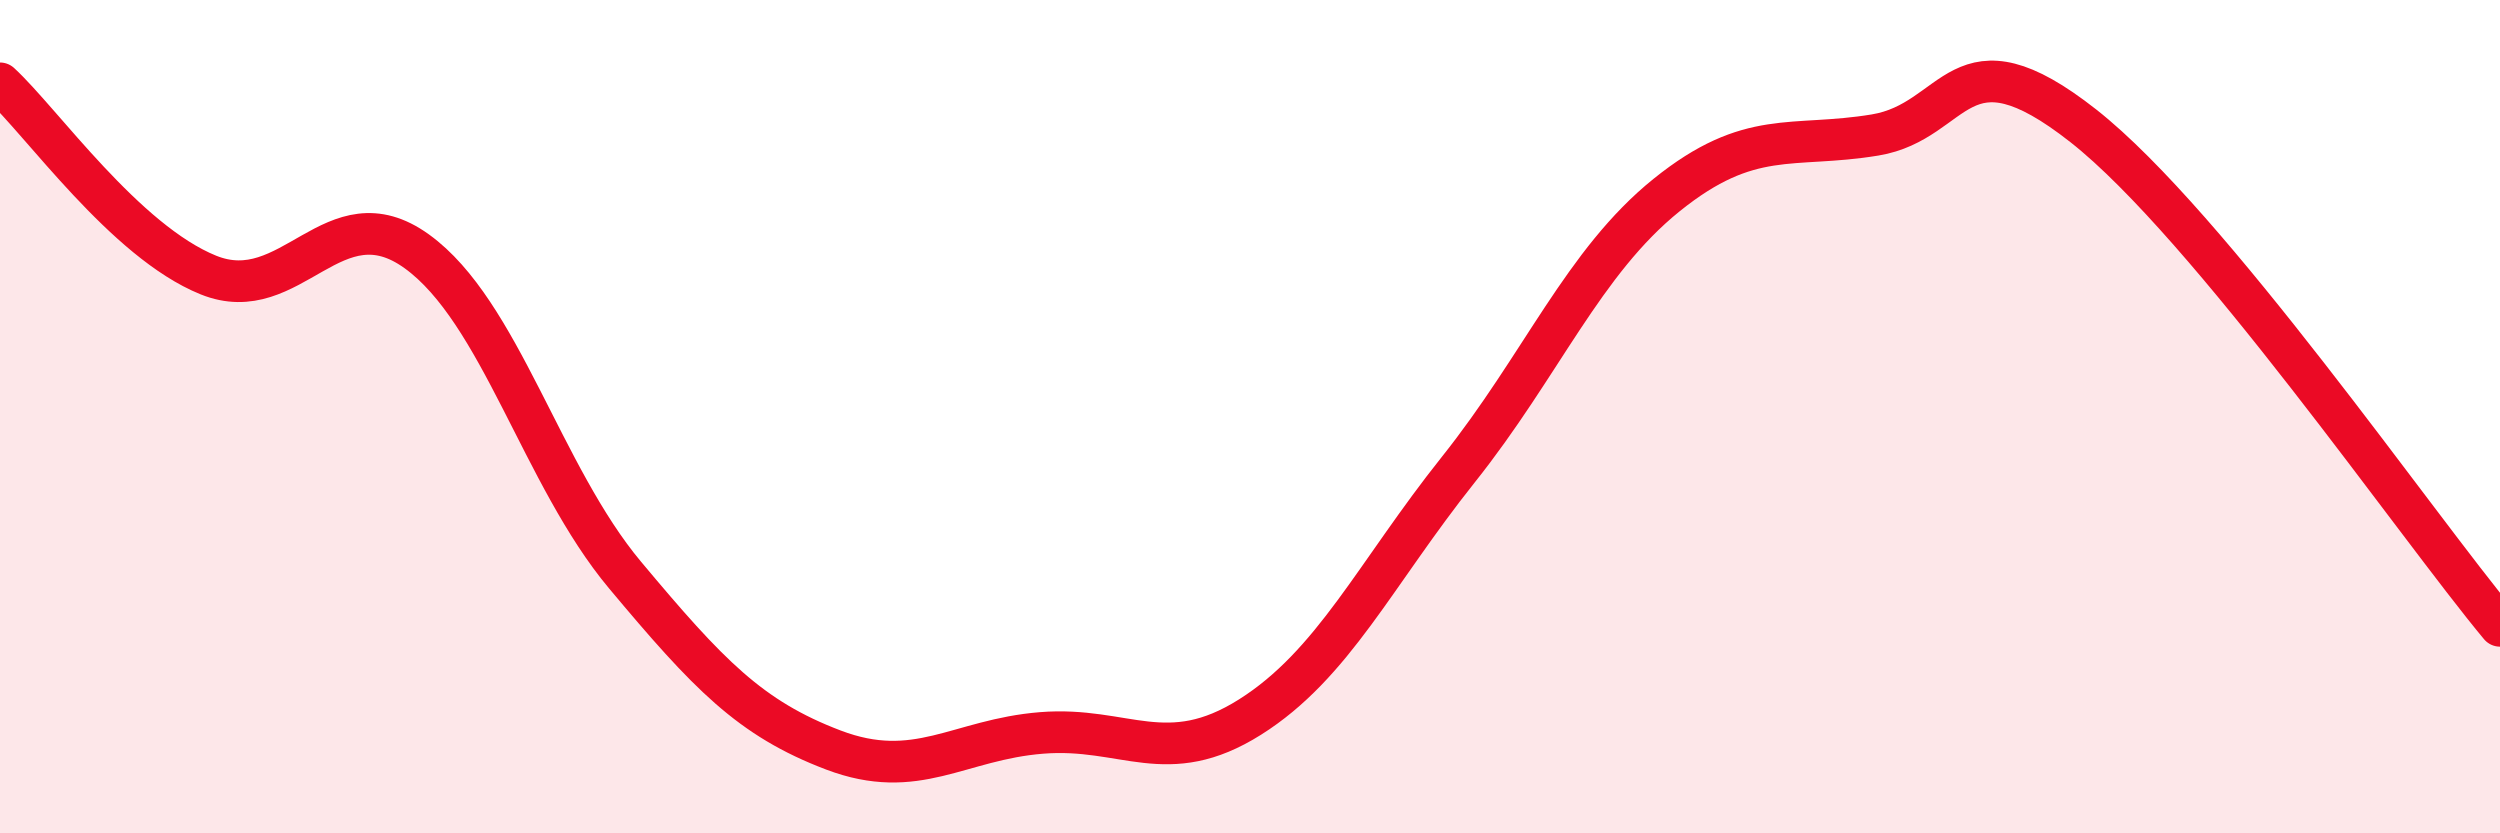 
    <svg width="60" height="20" viewBox="0 0 60 20" xmlns="http://www.w3.org/2000/svg">
      <path
        d="M 0,2 C 1,2.92 3,5.79 5,6.6 C 7,7.41 8,4.59 10,6.03 C 12,7.47 13,11.41 15,13.8 C 17,16.19 18,17.24 20,18 C 22,18.76 23,17.75 25,17.59 C 27,17.43 28,18.47 30,17.21 C 32,15.95 33,13.78 35,11.27 C 37,8.76 38,6.29 40,4.68 C 42,3.07 43,3.57 45,3.24 C 47,2.91 47,0.66 50,3.02 C 53,5.38 58,12.62 60,15.02L60 20L0 20Z"
        fill="#EB0A25"
        opacity="0.1"
        stroke-linecap="round"
        stroke-linejoin="round"
      />
      <path
        d="M 0,2 C 1,2.92 3,5.79 5,6.6 C 7,7.41 8,4.59 10,6.03 C 12,7.47 13,11.41 15,13.8 C 17,16.19 18,17.24 20,18 C 22,18.76 23,17.75 25,17.59 C 27,17.43 28,18.47 30,17.21 C 32,15.95 33,13.78 35,11.27 C 37,8.76 38,6.29 40,4.68 C 42,3.07 43,3.57 45,3.24 C 47,2.91 47,0.66 50,3.02 C 53,5.38 58,12.62 60,15.02"
        stroke="#EB0A25"
        stroke-width="1"
        fill="none"
        stroke-linecap="round"
        stroke-linejoin="round"
      />
    </svg>
  